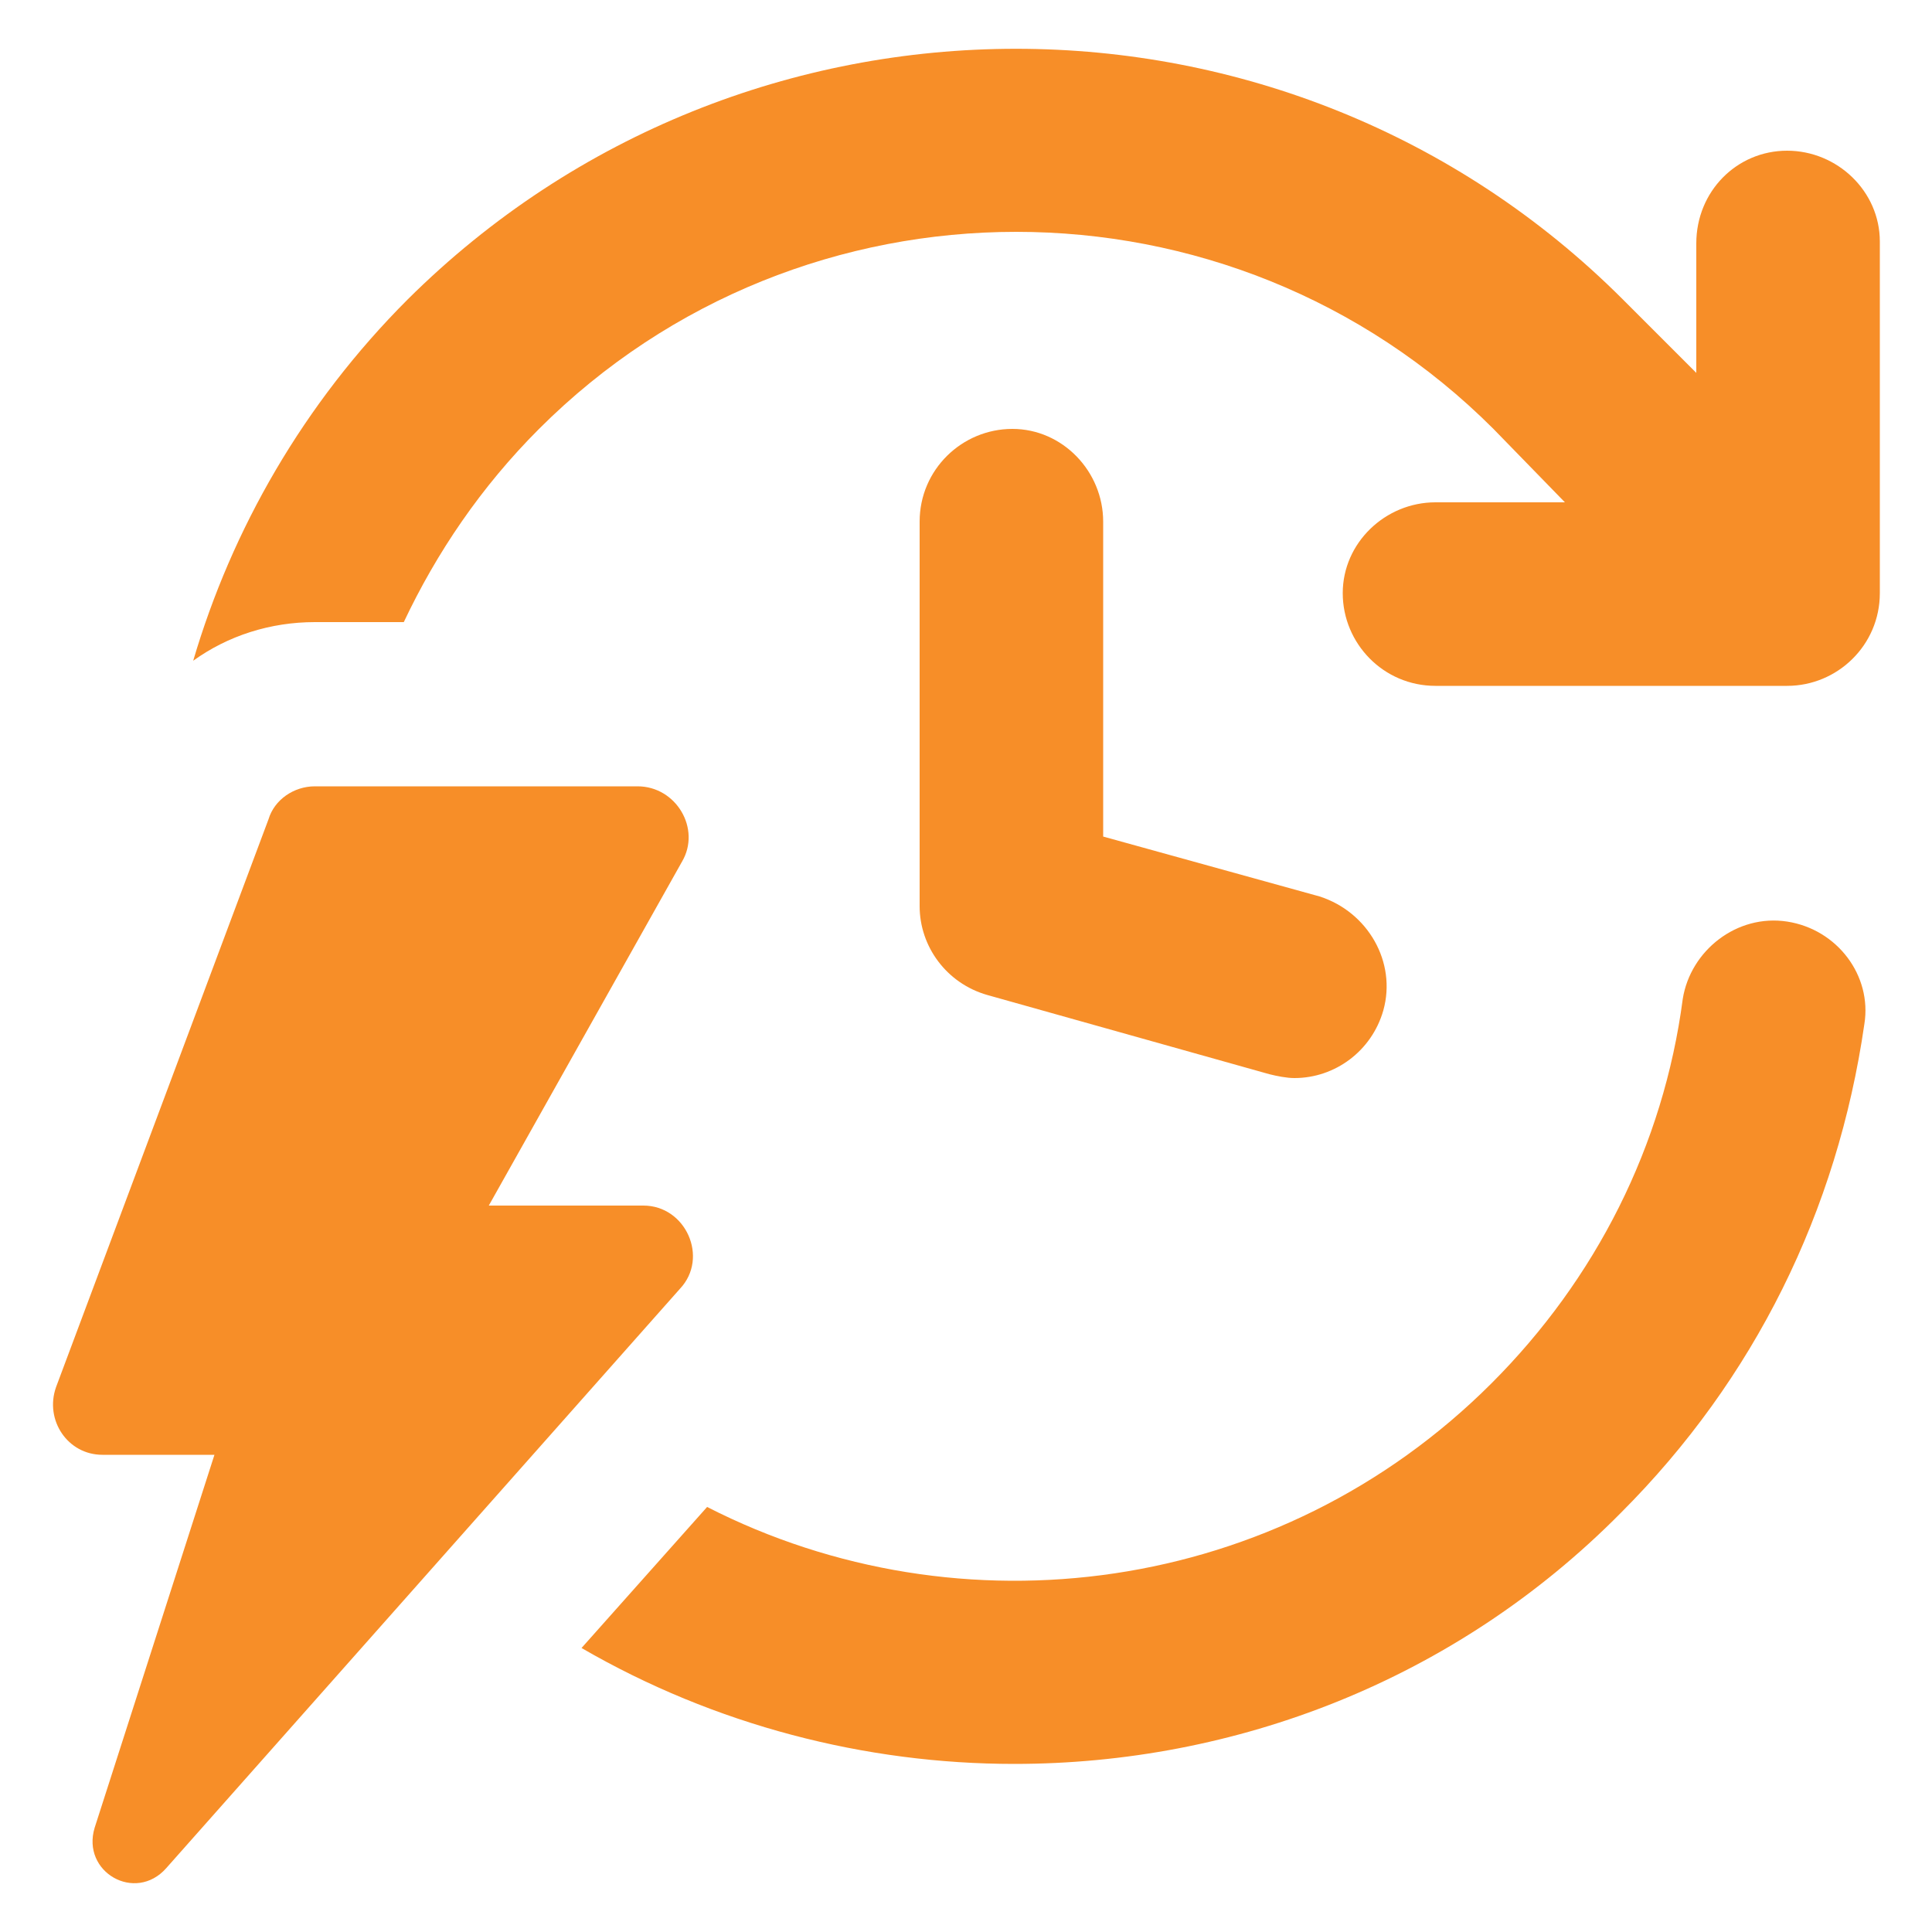 <?xml version="1.0" encoding="UTF-8"?>
<svg xmlns="http://www.w3.org/2000/svg" version="1.2" viewBox="0 0 1200 1200" width="50" height="50">
  <title>how-to-ramp-up-security-fast-svg</title>
  <style>
		.s0 { fill: #f78e28 } 
	</style>
  <path id="Layer" class="s0" d="m1110 572.4c-31.2-4.8-60 18-64.8 48-12 91.2-54 174-118.8 238.8-132 132-330 157.2-487.2 76.8l-78 87.6c82.8 48 176.4 72 268.8 72 136.8 0 273.6-51.6 376.8-156 82.8-82.8 134.4-187.2 151.2-303.6 4.8-30-16.8-58.8-48-63.6zm0-478.8c-31.2 0-56.4 25.2-56.4 57.6v80.4l-45.6-45.6c-207.6-207.6-546-207.6-754.8 0-64.8 64.8-109.2 142.8-133.2 224.4 21.6-15.6 48-24 75.6-24h55.2c20.4-43.2 48-84 84-120 163.2-163.2 429.6-163.2 592.8 0l44.4 45.6h-80.4c-31.2 0-57.6 25.2-57.6 56.4 0 31.2 25.2 57.6 57.6 57.6h218.4c31.2 0 57.6-25.2 57.6-57.6v-218.4c0-31.2-26.4-56.4-57.6-56.4zm-481.2 172.8c-31.2 0-57.6 25.2-57.6 57.6v238.8c0 25.2 16.8 48 42 55.2l175.2 49.2c4.8 1.2 10.8 2.4 15.6 2.4 25.2 0 48-16.8 55.2-42 8.4-30-9.6-61.2-39.6-70.8l-134.4-37.2v-195.6c0-31.2-25.2-57.6-56.4-57.6zm-229.2 482.4h-96l120-213.6c12-20.4-3.6-46.8-27.6-46.8h-200.4c-13.2 0-25.2 8.4-28.8 20.4l-132 352.8c-7.2 20.4 7.2 42 28.8 42h69.6l-74.4 231.6c-8.4 27.6 25.2 46.8 44.4 25.2l319.2-360c18-19.2 3.6-51.6-22.8-51.6z"></path>
</svg>
